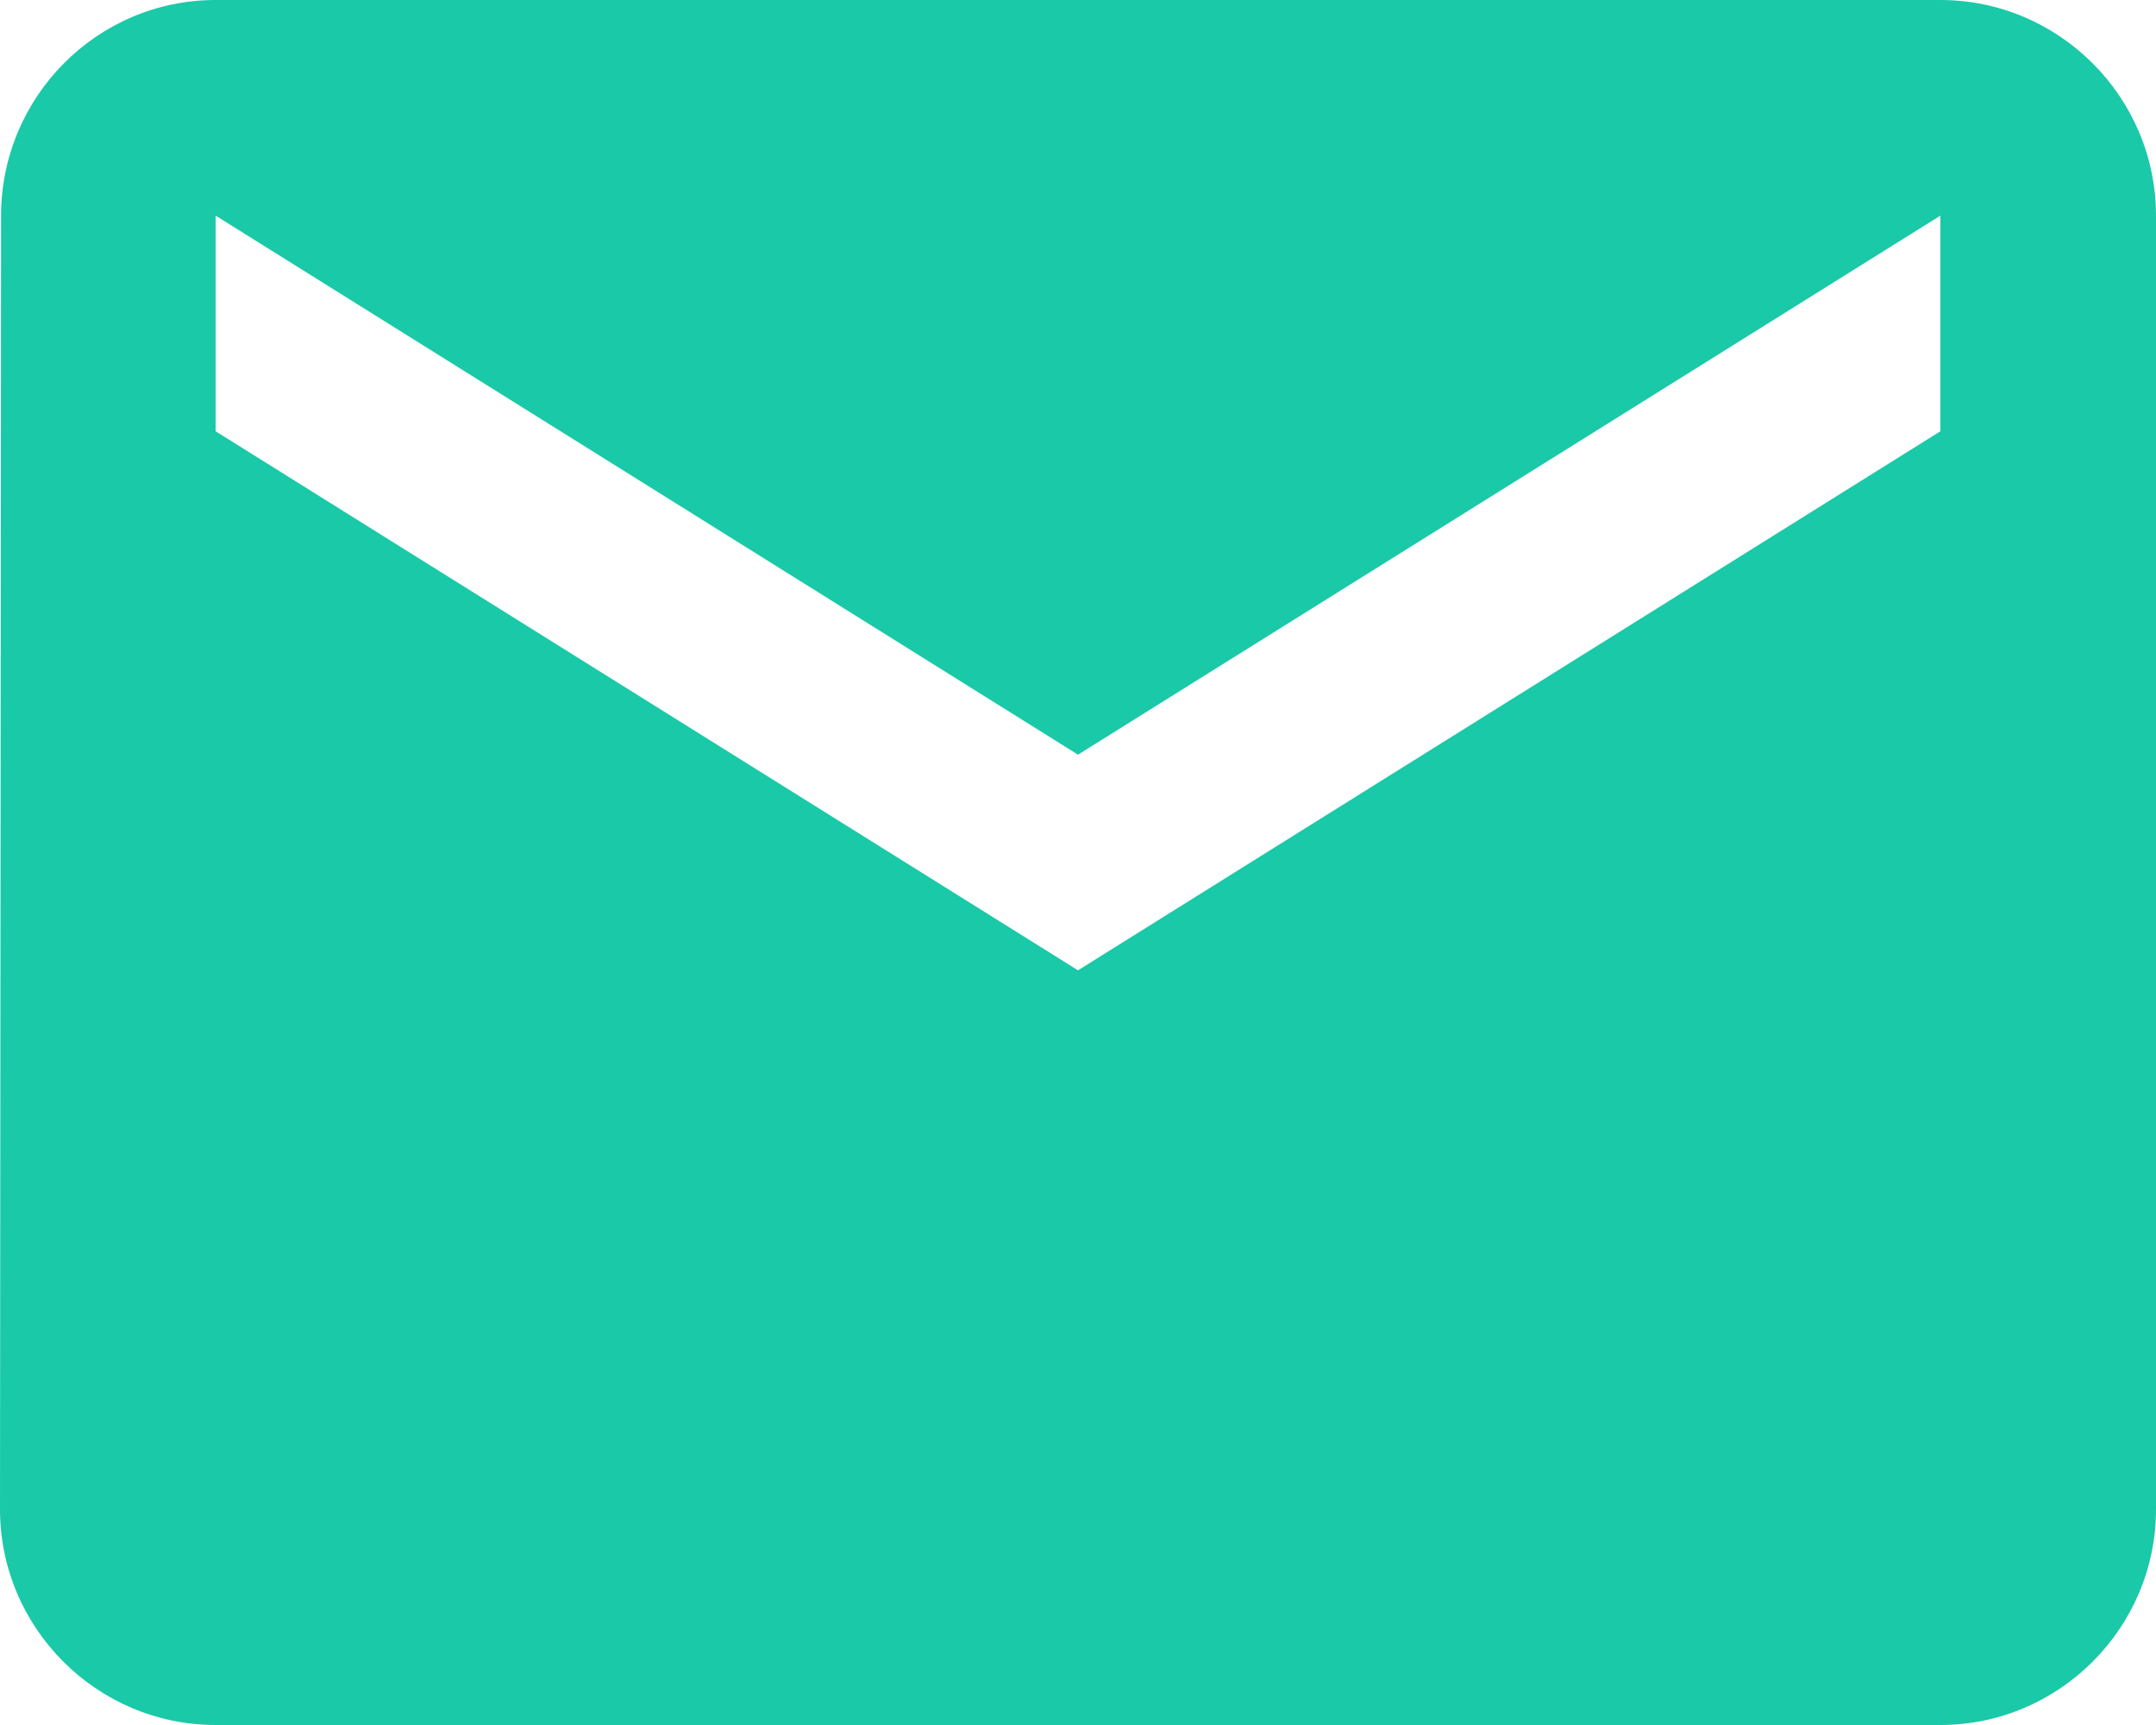 <svg xmlns="http://www.w3.org/2000/svg" width="20" height="16" viewBox="0 0 20 16"><g><g><path fill="#1ac9a8" d="M18 4l-8 5-8-5V2l8 5 8-5zm0-4H2C.9 0 .01.9.01 2L0 14c0 1.1.9 2 2 2h16c1.1 0 2-.9 2-2V2c0-1.1-.9-2-2-2z"/></g></g></svg>